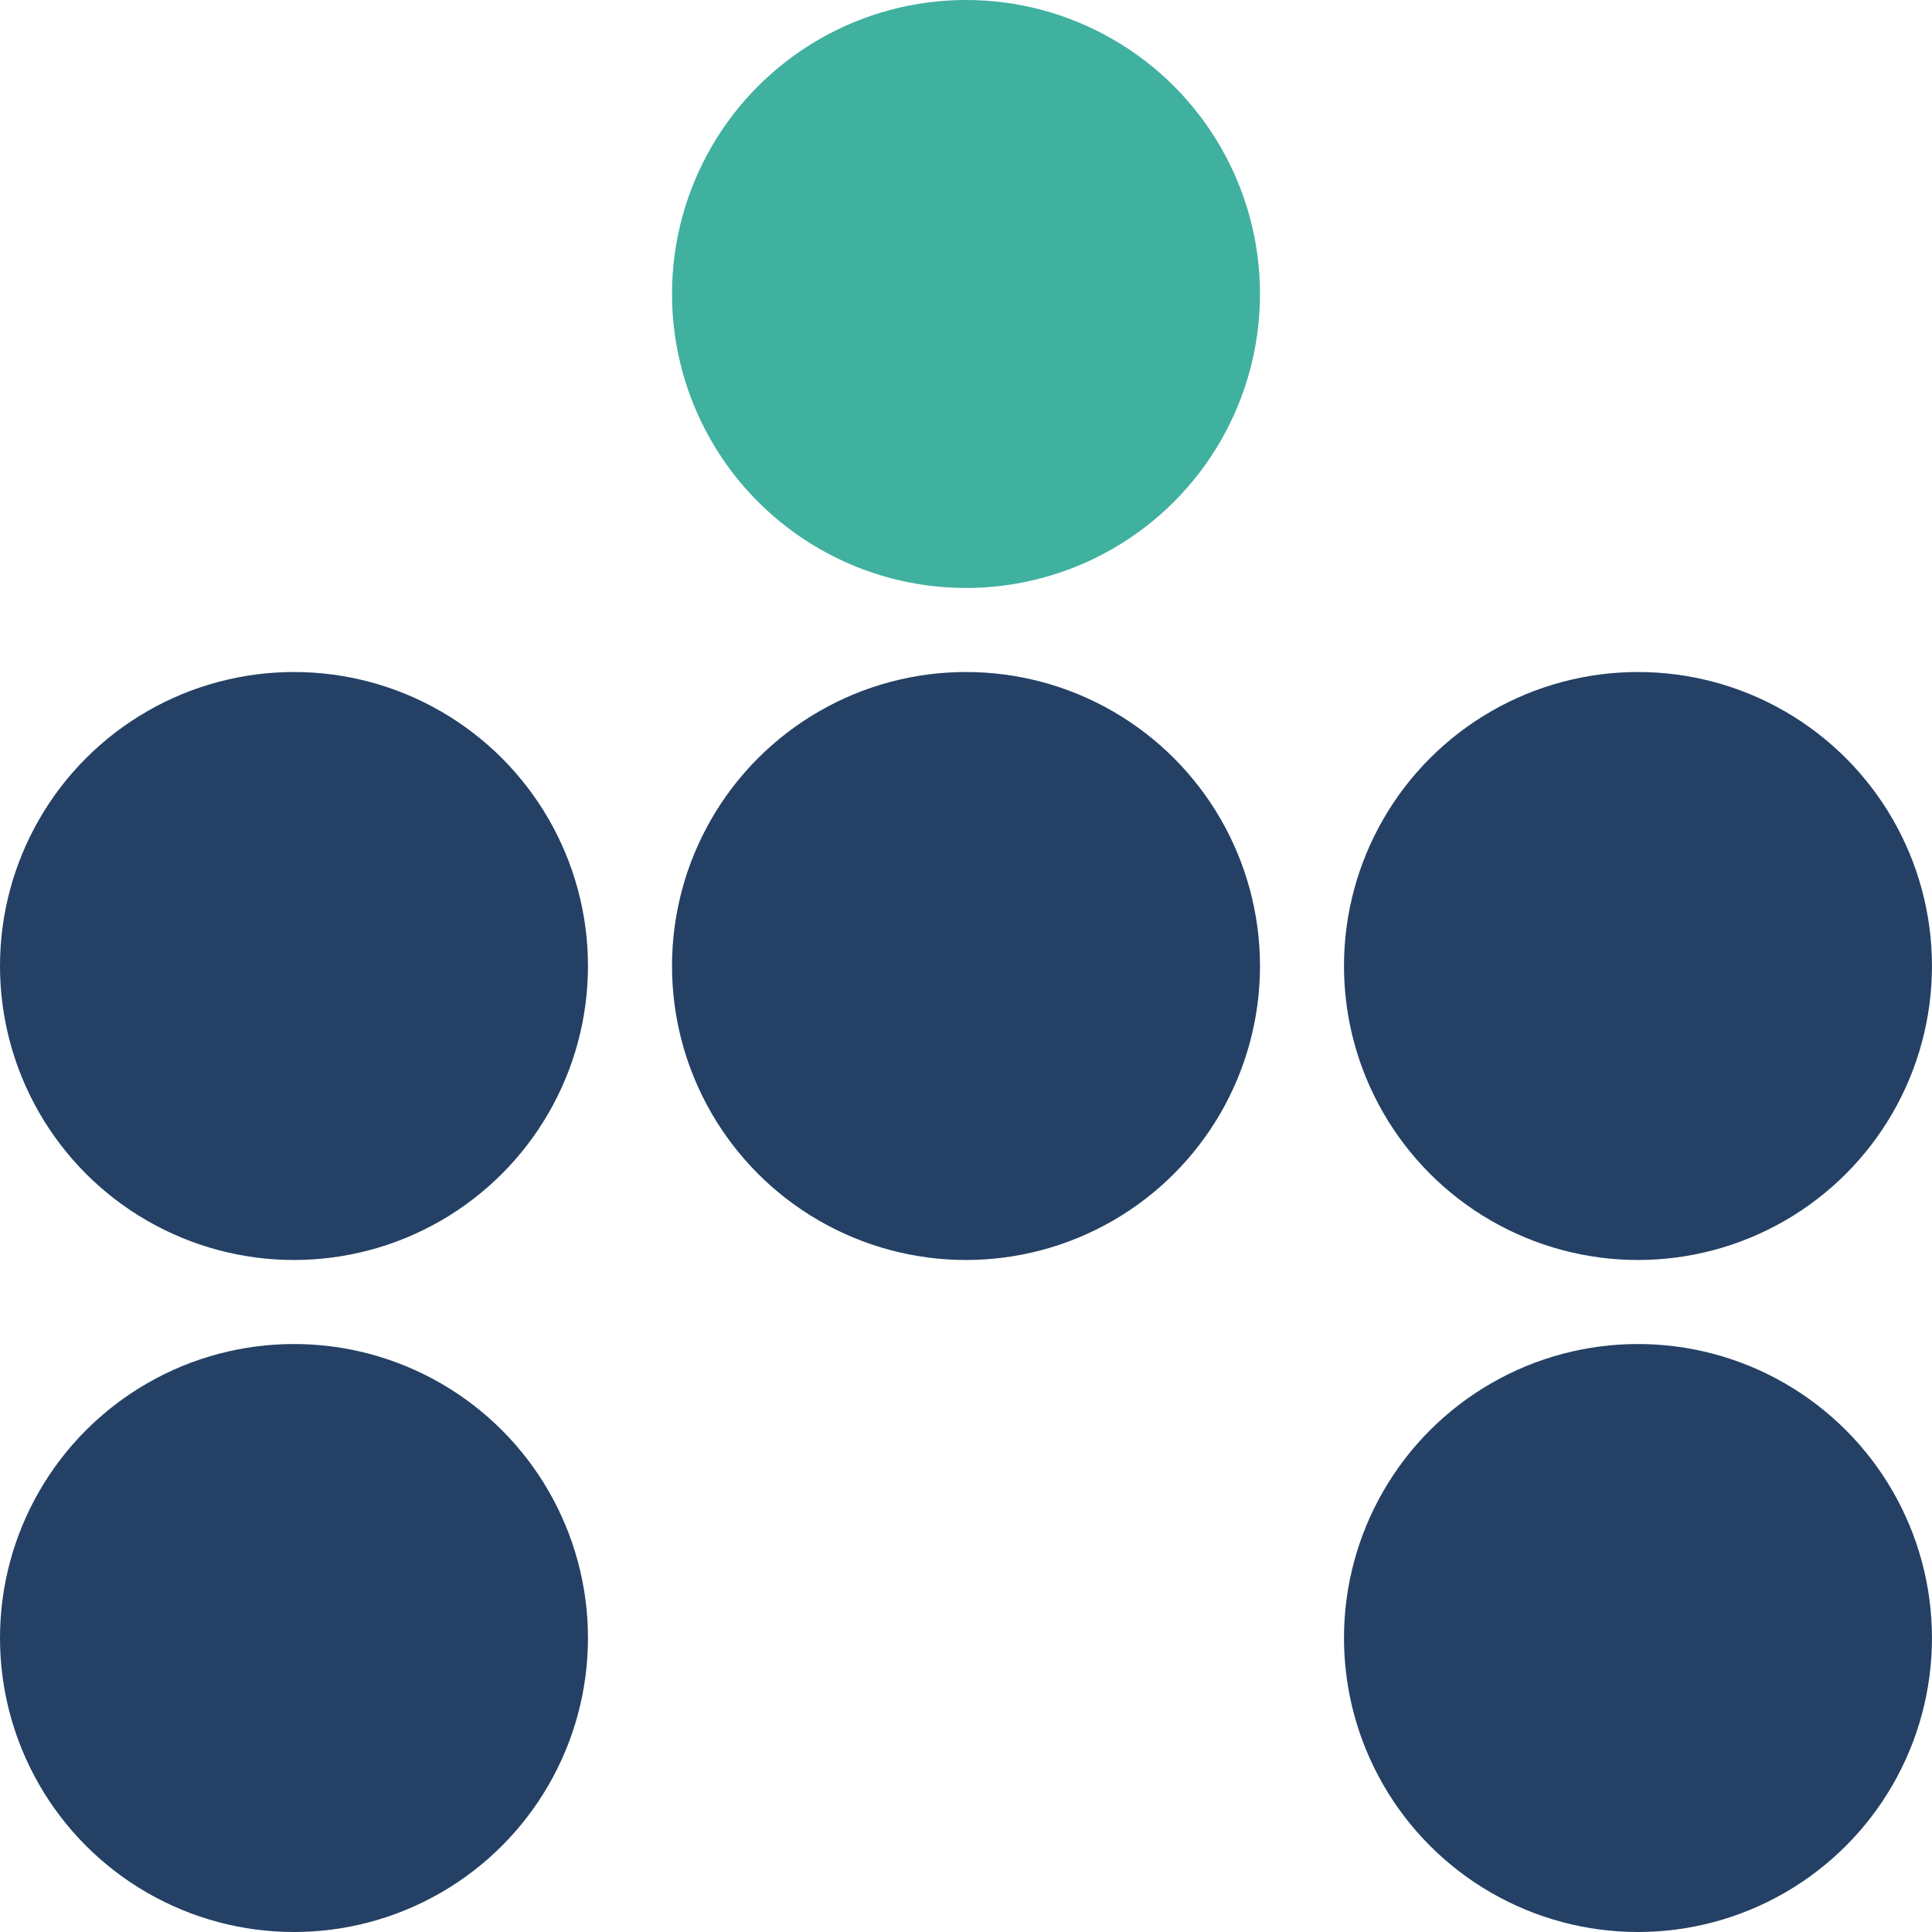 <svg width="60" height="60" viewBox="0 0 60 60" fill="none" xmlns="http://www.w3.org/2000/svg">
<circle cx="9.13" cy="30" r="9.13" fill="#244065"/>
<circle cx="9.13" cy="50.87" r="9.13" fill="#244065"/>
<circle cx="30" cy="9.13" r="9.13" fill="#40B09F"/>
<circle cx="30" cy="30" r="9.13" fill="#244065"/>
<circle cx="50.869" cy="30" r="9.13" fill="#244065"/>
<circle cx="50.869" cy="50.87" r="9.13" fill="#244065"/>
</svg>
